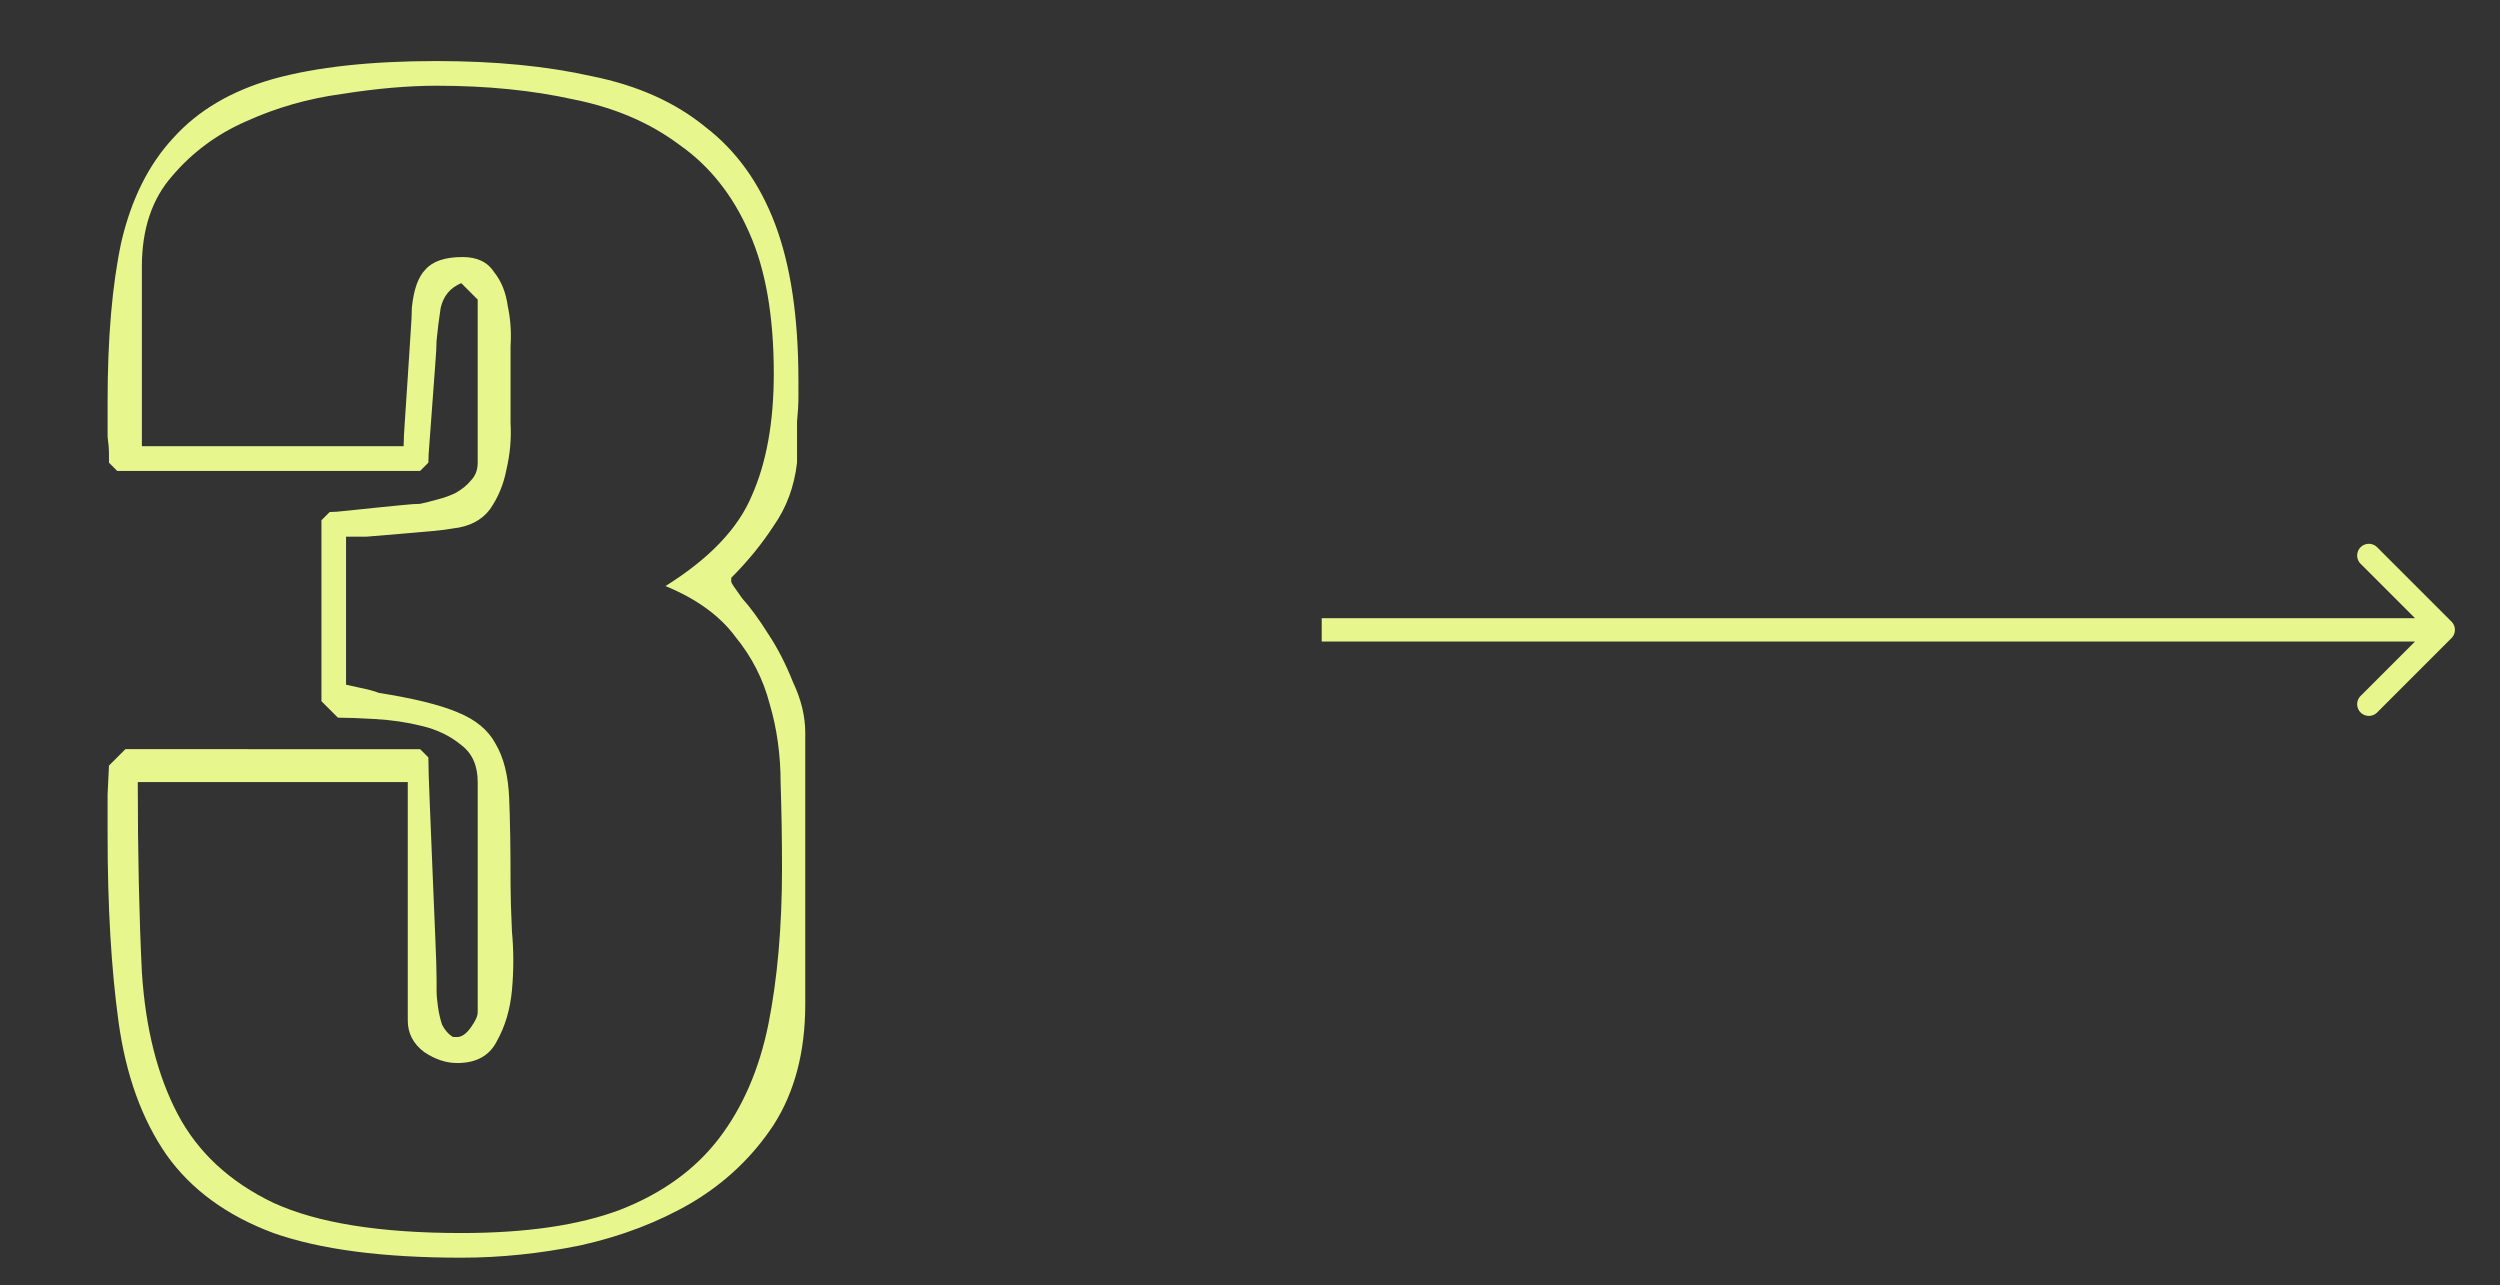<?xml version="1.0" encoding="UTF-8" standalone="no"?>
<svg
   xmlns:dc="http://purl.org/dc/elements/1.1/"
   xmlns:cc="http://creativecommons.org/ns#"
   xmlns:rdf="http://www.w3.org/1999/02/22-rdf-syntax-ns#"
   xmlns:svg="http://www.w3.org/2000/svg"
   xmlns="http://www.w3.org/2000/svg"
   xmlns:sodipodi="http://sodipodi.sourceforge.net/DTD/sodipodi-0.dtd"
   xmlns:inkscape="http://www.inkscape.org/namespaces/inkscape"
   width="107"
   height="55"
   version="1.1"
   id="svg4"
   sodipodi:docname="3.svg"
   inkscape:version="0.92.4 (5da689c313, 2019-01-14)"
   style="fill:none">
  <rect width="100%" height="100%" fill="#333333" stroke="none"/>
  <defs
     id="defs8" />
  <sodipodi:namedview
     pagecolor="#ffffff"
     bordercolor="#666666"
     borderopacity="1"
     objecttolerance="10"
     gridtolerance="10"
     guidetolerance="10"
     inkscape:pageopacity="0"
     inkscape:pageshadow="2"
     inkscape:window-width="1920"
     inkscape:window-height="1004"
     id="namedview6"
     showgrid="false"
     inkscape:zoom="2.8284272"
     inkscape:cx="-131.44184"
     inkscape:cy="63.970713"
     inkscape:window-x="-10"
     inkscape:window-y="-10"
     inkscape:window-maximized="1"
     inkscape:current-layer="svg4"
     units="in" />
  <path
     d="m 104.923,27.312 a 0.5,0.5 0 0 0 0,-0.708 l -3.182,-3.182 a 0.5,0.5 0 1 0 -0.707,0.708 l 2.828,2.828 -2.828,2.828 a 0.5,0.5 0 1 0 0.707,0.708 z m -48.354,0.146 h 48 v -1 H 56.569 Z"
     id="path2"
     inkscape:connector-curvature="0"
     style="fill:#e8f78d;fill-opacity:1" />
  <g
     aria-label="3"
     style="font-style:normal;font-variant:normal;font-weight:normal;font-stretch:normal;font-size:58.667px;line-height:1.25;font-family:'le mans';-inkscape-font-specification:'le mans, Normal';font-variant-ligatures:normal;font-variant-caps:normal;font-variant-numeric:normal;font-feature-settings:normal;text-align:start;letter-spacing:0px;word-spacing:0px;writing-mode:lr-tb;text-anchor:start;fill:#e8f78d;fill-opacity:1;stroke:none"
     id="text819">
    <path
       d="m 4.605,35.701 q 0,4.635 0.469,8.037 0.469,3.403 2.053,5.691 1.584,2.229 4.576,3.344 2.992,1.056 8.037,1.056 2.523,0 5.104,-0.528 2.64,-0.587 4.752,-1.819 2.171,-1.291 3.52,-3.344 1.349,-2.112 1.349,-5.163 v -11.616 q 0,-1.056 -0.528,-2.171 -0.469,-1.173 -1.056,-2.053 -0.587,-0.939 -1.115,-1.525 -0.469,-0.645 -0.469,-0.704 v -0.176 q 1.056,-1.056 1.819,-2.229 0.821,-1.173 0.997,-2.699 0,-0.176 0,-0.645 0,-0.528 0,-1.115 0.059,-0.587 0.059,-1.056 0,-0.528 0,-0.704 0,-4.048 -0.997,-6.688 -0.997,-2.64 -2.992,-4.165 -1.936,-1.584 -4.869,-2.171 -2.875,-0.645 -6.629,-0.645 -4.224,0 -6.981,0.763 -2.699,0.763 -4.283,2.523 -1.584,1.701 -2.229,4.459 -0.587,2.757 -0.587,6.805 0,0.293 0,0.704 0,0.411 0,0.821 0.059,0.411 0.059,0.763 0,0.293 0,0.352 l 0.352,0.352 H 17.981 l 0.352,-0.352 q 0,-0.293 0.059,-0.997 0.059,-0.763 0.117,-1.584 0.059,-0.88 0.117,-1.584 0.059,-0.763 0.059,-1.056 0.059,-0.645 0.176,-1.408 0.176,-0.763 0.88,-1.056 l 0.704,0.704 v 6.981 q 0,0.469 -0.293,0.763 -0.235,0.293 -0.645,0.528 -0.352,0.176 -0.821,0.293 -0.411,0.117 -0.704,0.176 -0.235,0 -0.821,0.059 -0.528,0.059 -1.173,0.117 -0.587,0.059 -1.115,0.117 -0.528,0.059 -0.763,0.059 l -0.352,0.352 v 7.744 l 0.704,0.704 q 0.587,0 1.584,0.059 1.056,0.059 1.995,0.293 0.997,0.235 1.701,0.821 0.704,0.528 0.704,1.584 v 9.856 q 0,0.235 -0.293,0.645 -0.293,0.411 -0.587,0.411 h -0.176 q -0.293,-0.176 -0.469,-0.528 -0.117,-0.352 -0.176,-0.763 -0.059,-0.411 -0.059,-0.704 0,-0.352 0,-0.469 0,-0.528 -0.059,-1.877 -0.059,-1.349 -0.117,-2.816 -0.059,-1.525 -0.117,-2.875 -0.059,-1.408 -0.059,-1.936 l -0.352,-0.352 H 5.368 l -0.704,0.704 q 0,0.117 -0.059,1.232 0,1.056 0,1.701 z M 5.896,33.472 H 17.453 v 10.208 q 0,0.821 0.704,1.349 0.704,0.469 1.408,0.469 1.232,0 1.701,-0.939 0.528,-0.939 0.645,-2.171 0.117,-1.291 0,-2.523 -0.059,-1.291 -0.059,-1.995 0,-2.288 -0.059,-3.696 -0.059,-1.467 -0.587,-2.347 -0.469,-0.88 -1.643,-1.349 -1.115,-0.469 -3.344,-0.821 -0.293,-0.117 -0.88,-0.235 -0.528,-0.117 -0.528,-0.117 v -6.336 q 0.235,0 0.88,0 0.704,-0.059 1.408,-0.117 0.704,-0.059 1.349,-0.117 0.645,-0.059 0.939,-0.117 1.056,-0.117 1.584,-0.821 0.528,-0.763 0.704,-1.701 0.235,-0.997 0.176,-1.995 0,-1.056 0,-1.819 0,-0.587 0,-1.467 0.059,-0.88 -0.117,-1.701 -0.117,-0.88 -0.587,-1.467 -0.411,-0.645 -1.349,-0.645 -1.115,0 -1.584,0.528 -0.469,0.469 -0.587,1.643 0,0.352 -0.059,1.173 -0.059,0.821 -0.117,1.819 -0.059,0.939 -0.117,1.76 -0.059,0.821 -0.059,1.173 H 6.072 V 11.413 q 0,-2.405 1.291,-3.872 1.291,-1.525 3.168,-2.347 1.936,-0.88 4.107,-1.173 2.229,-0.352 4.048,-0.352 3.227,0 5.867,0.587 2.64,0.528 4.517,1.936 1.936,1.349 2.992,3.755 1.056,2.347 1.056,6.043 0,3.109 -0.939,5.221 -0.88,2.112 -3.696,3.872 1.995,0.821 2.992,2.171 1.056,1.291 1.467,2.875 0.469,1.584 0.469,3.403 0.059,1.819 0.059,3.637 0,3.755 -0.587,6.688 -0.587,2.875 -2.112,4.869 -1.525,1.995 -4.224,3.051 -2.64,0.997 -6.805,0.997 -5.221,0 -8.037,-1.291 -2.816,-1.349 -4.107,-3.813 -1.291,-2.464 -1.525,-6.043 -0.176,-3.579 -0.176,-8.155 z"
       style="font-style:normal;font-variant:normal;font-weight:normal;font-stretch:normal;font-size:58.667px;font-family:'le mans';-inkscape-font-specification:'le mans, Normal';font-variant-ligatures:normal;font-variant-caps:normal;font-variant-numeric:normal;font-feature-settings:normal;text-align:start;writing-mode:lr-tb;text-anchor:start;fill:#e8f78d;fill-opacity:1"
       id="path814"
       inkscape:connector-curvature="0" />
  </g>
</svg>
